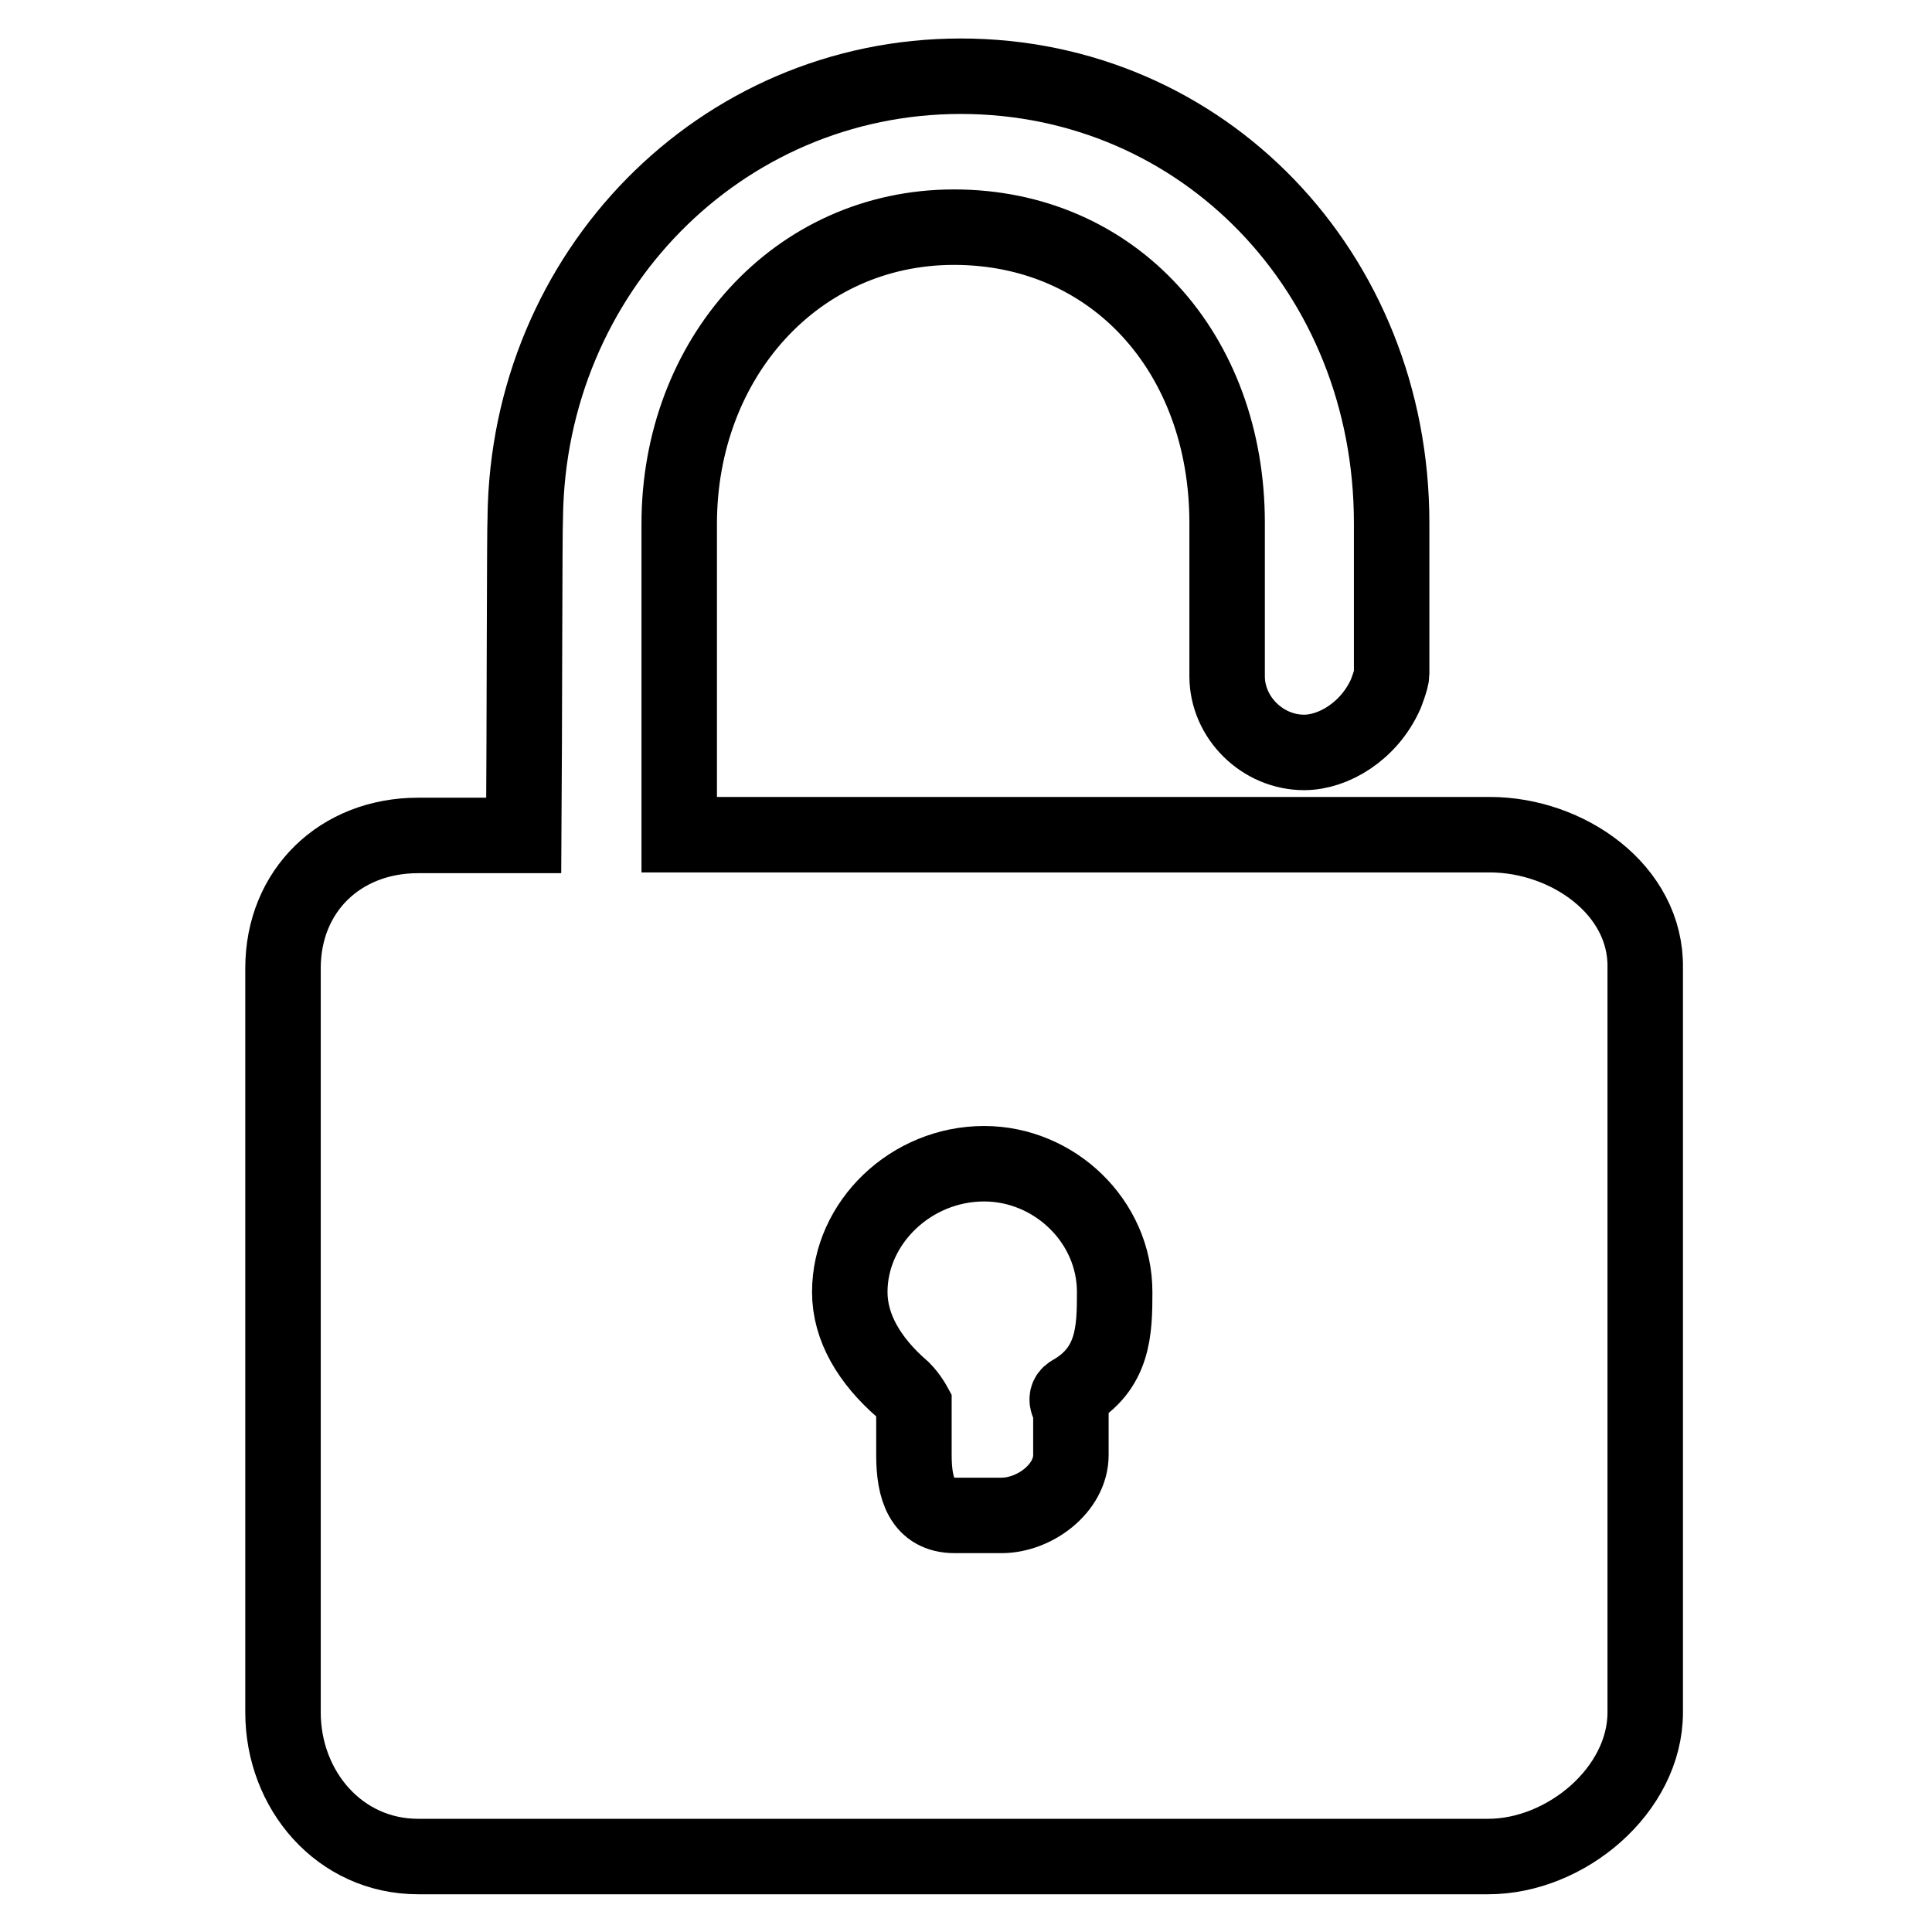 <?xml version="1.0" encoding="utf-8"?>
<!-- Svg Vector Icons : http://www.onlinewebfonts.com/icon -->
<!DOCTYPE svg PUBLIC "-//W3C//DTD SVG 1.1//EN" "http://www.w3.org/Graphics/SVG/1.1/DTD/svg11.dtd">
<svg version="1.1" xmlns="http://www.w3.org/2000/svg" xmlns:xlink="http://www.w3.org/1999/xlink" x="0px" y="0px" viewBox="0 0 256 256" enable-background="new 0 0 256 256" xml:space="preserve">
<g> <path stroke-width="10" fill-opacity="0" stroke="#000000"  d="M197.4,110.6H90l0-41.2c0-21.9,15.5-39.3,36.4-39.3c21.2,0,36.2,16.7,36.2,39.2v20.3 c0,5.5,4.7,10.1,10.2,10.1c3.9,0,8.6-2.8,10.8-7.7c0,0,0.8-2,0.8-2.7l0-20c0-33.2-25-59.2-57.1-59.2c-31.9,0-57.3,26-57.7,58.4 c-0.1,1.4-0.1,28.3-0.2,42.2h-14c-10.3,0-17.9,7.3-17.9,17.6v98.6c0,10.3,7.5,19.1,17.9,19.1h141.8c10.3,0,20.8-8.8,20.8-19.1 v-98.6C218.2,117.9,207.7,110.6,197.4,110.6z M141.9,184.6c-1.1,0.7,0,2,0,2v6.2c0,4.4-4.8,8-9.2,8h-6.2c-4.3,0-5.4-3.5-5.4-8v-6.7 c0,0-0.6-1.1-1.5-2c-4.4-3.8-7-8.2-7-12.9c0-9.2,8.1-17,17.8-17c9.3,0,17.3,7.6,17.3,17C147.7,176.3,147.6,181.4,141.9,184.6 L141.9,184.6z"/></g>
</svg>
